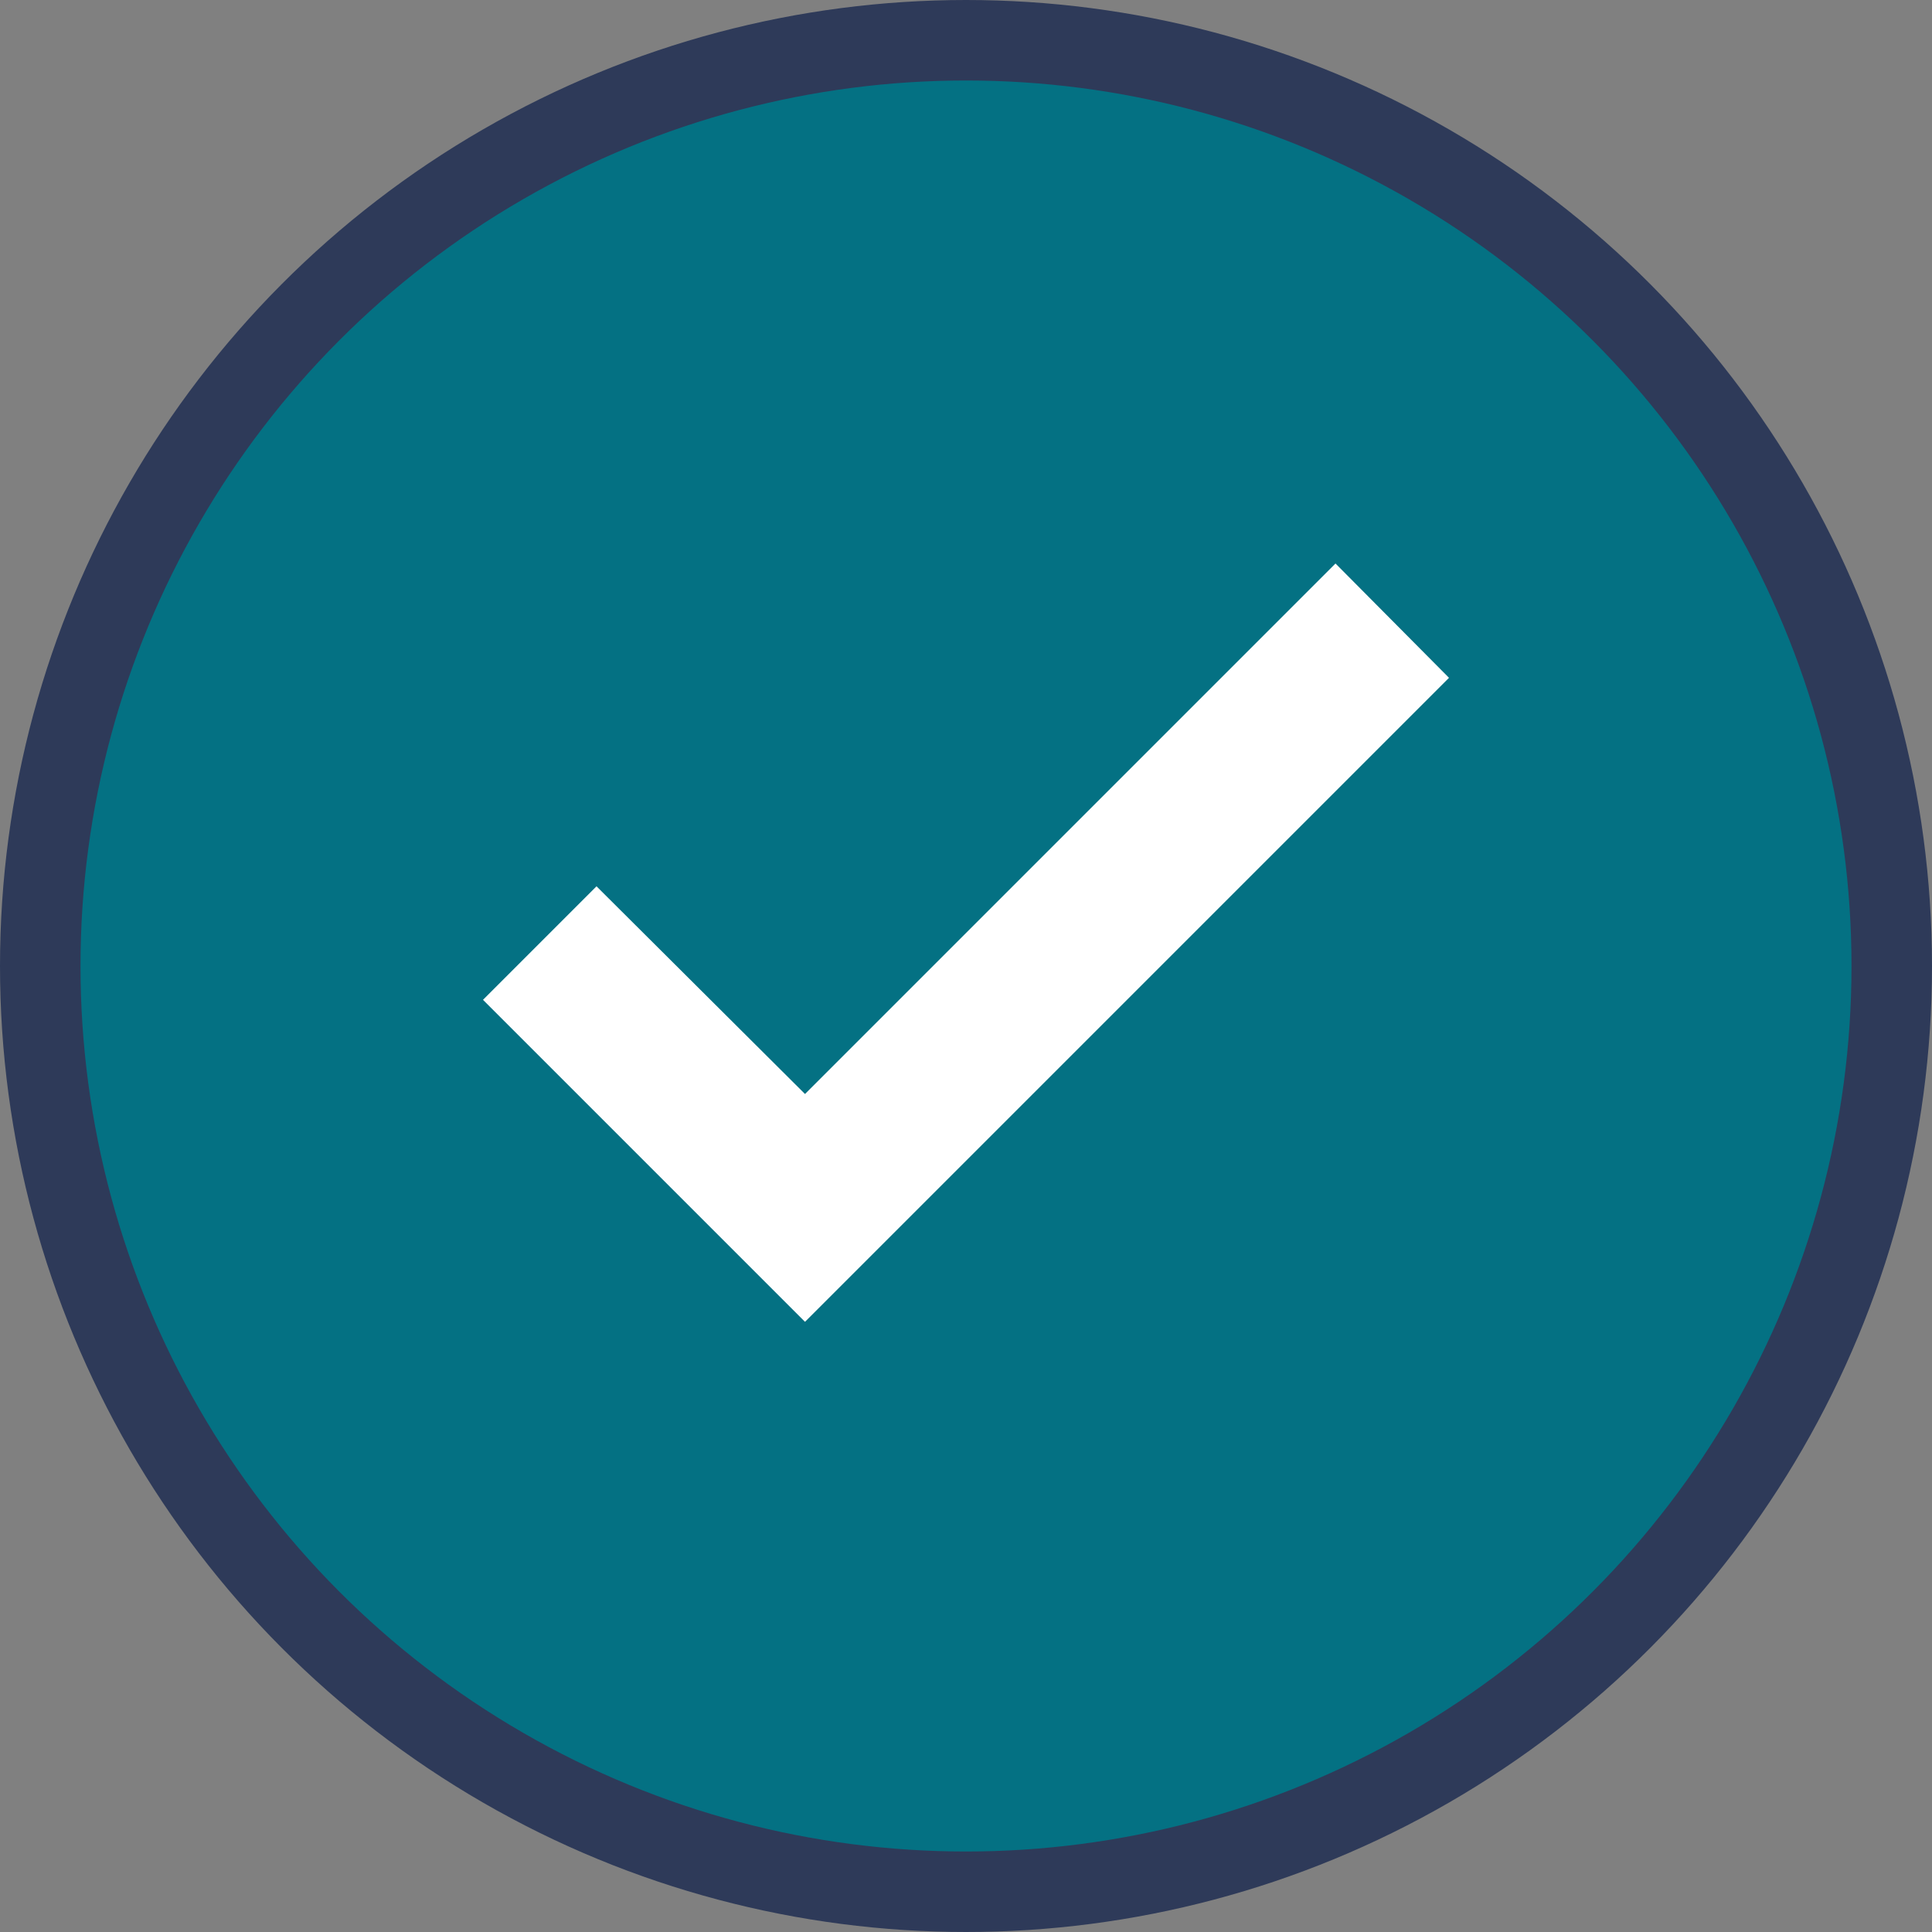 <svg width="24" height="24" viewBox="0 0 24 24" fill="none" xmlns="http://www.w3.org/2000/svg">
<rect x="0" y="0" width="24" height="24" fill="#808080" stroke="none"/>
<circle cx="12" cy="12" r="11.5" fill="#047183" stroke="#2E3A59"/>
<path d="M6 12.42L10 16.42L18 8.42L16.59 7L10 13.59L7.41 11.01L6 12.42Z" fill="white"/>
</svg>
